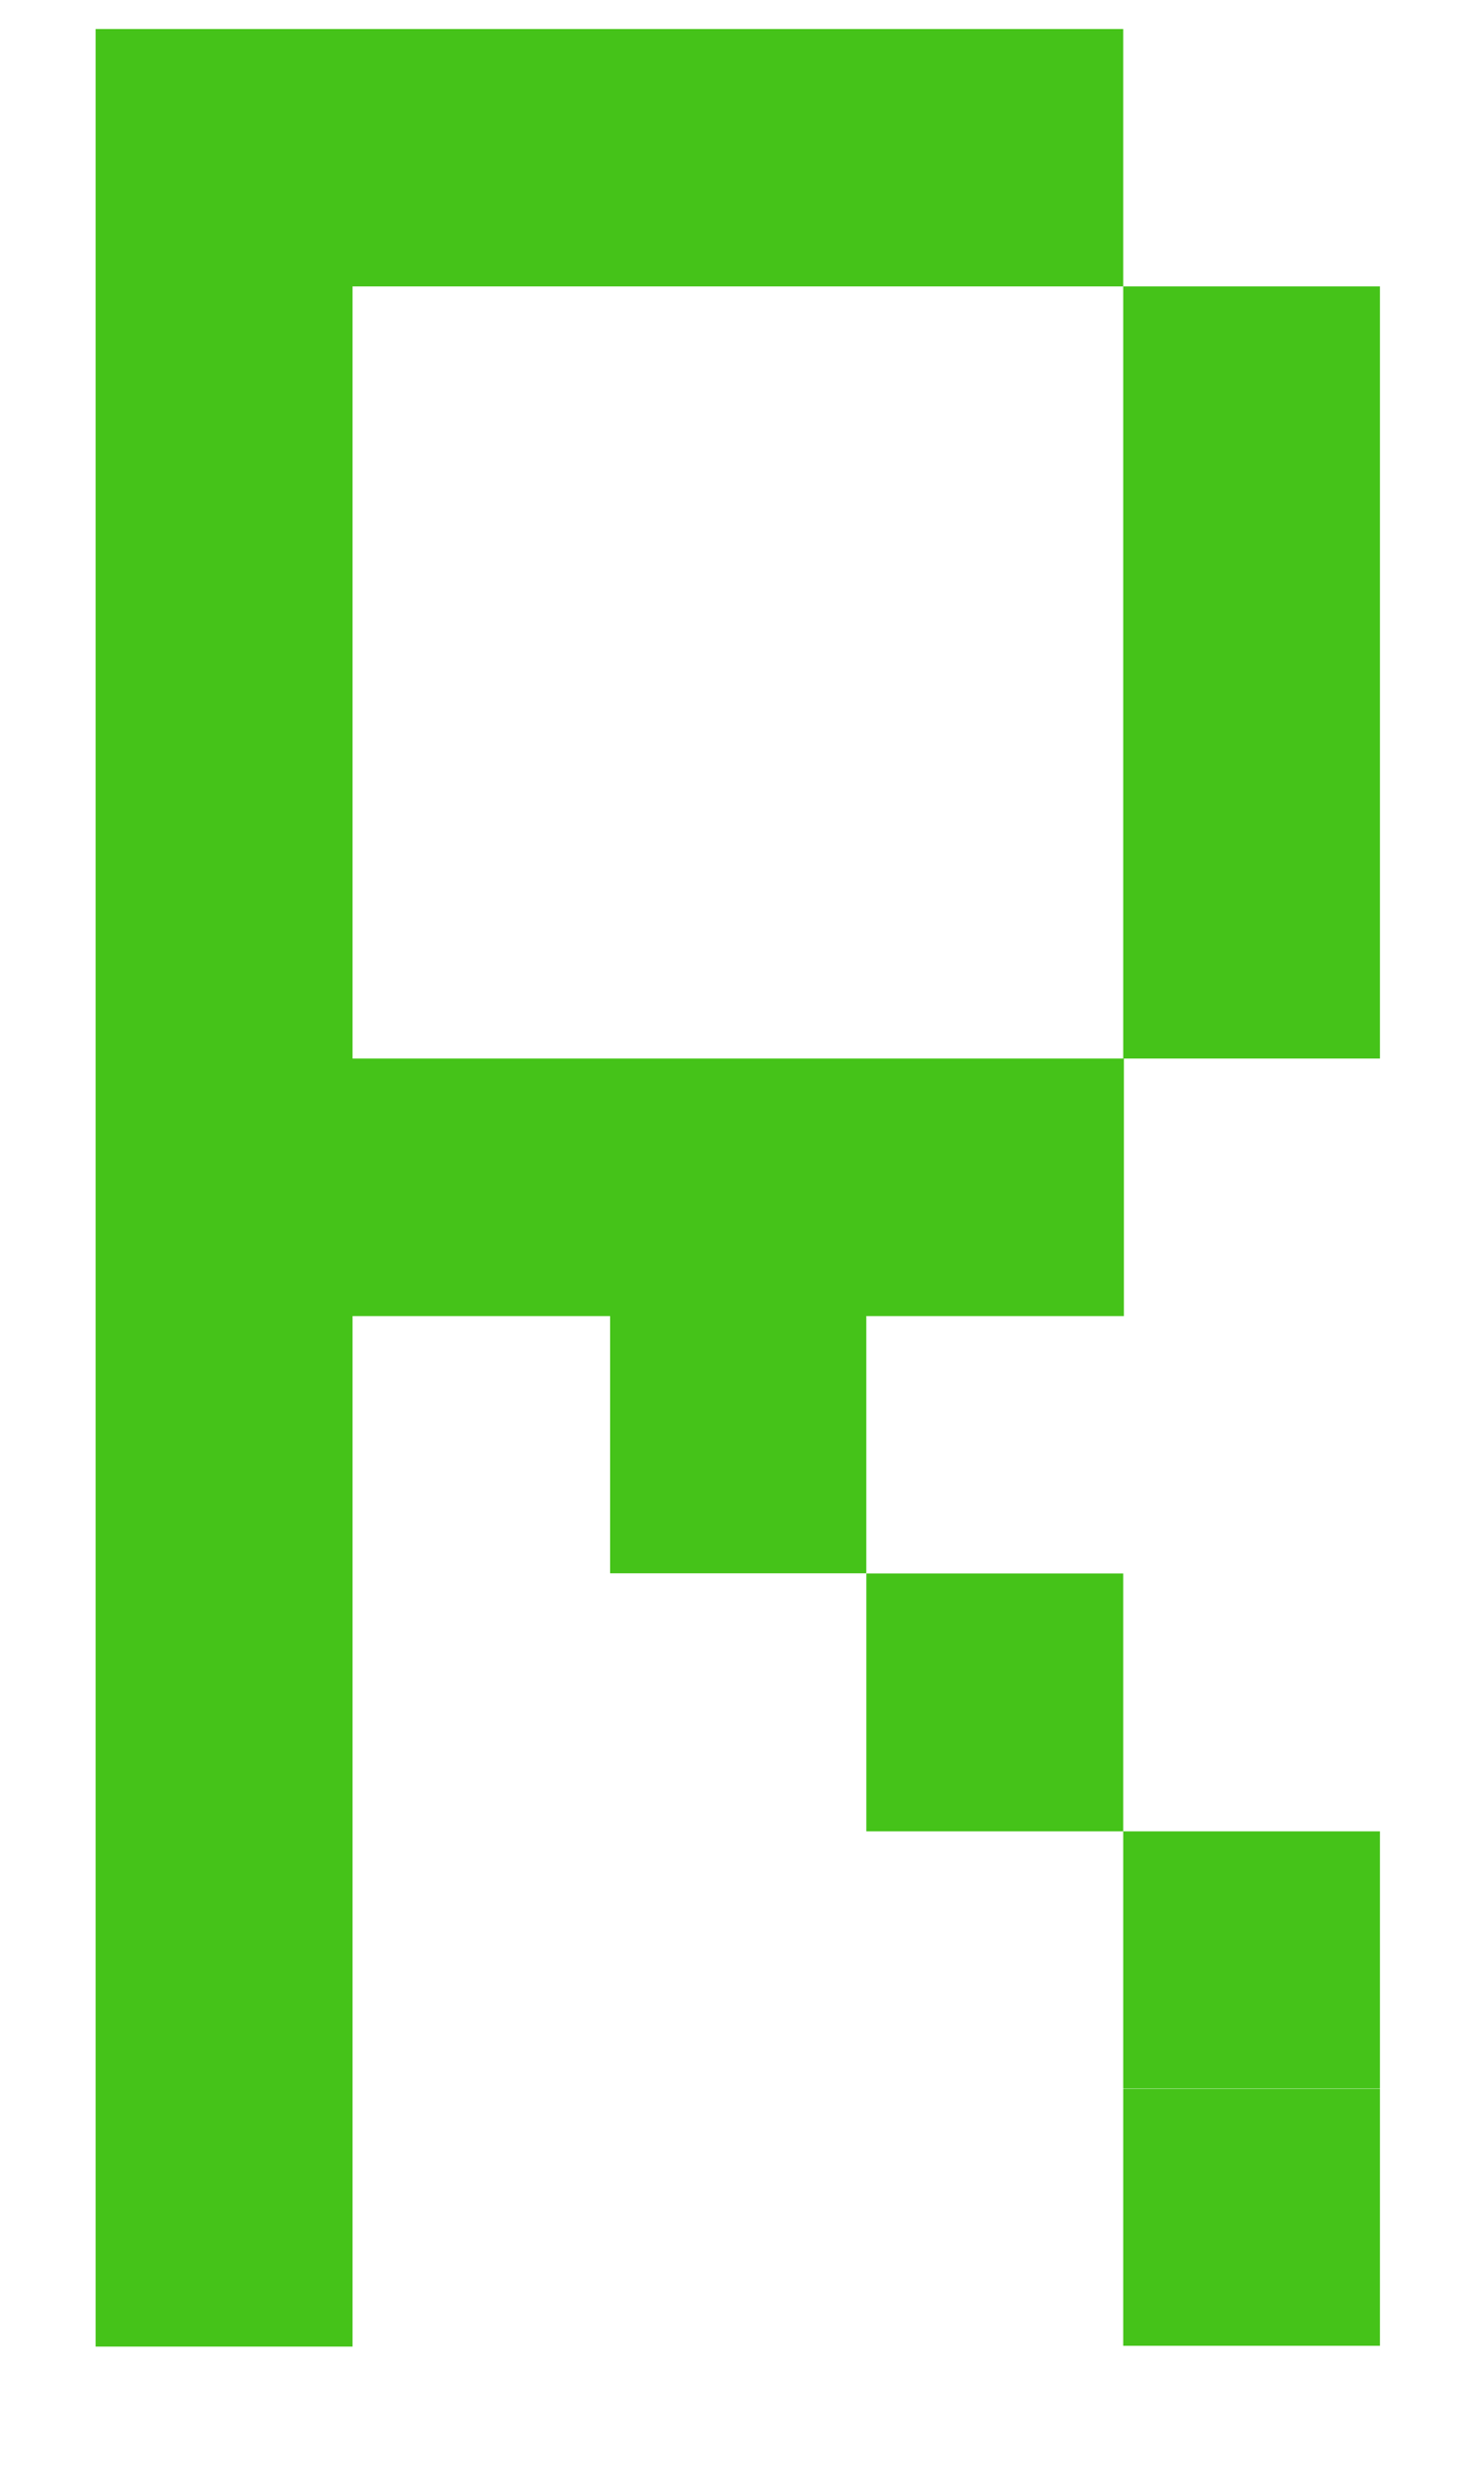 <svg xmlns="http://www.w3.org/2000/svg" width="9" height="15" viewBox="0 0 9 15">
  <defs>
    <style>
      .cls-1 {
        fill: #45c319;
        fill-rule: evenodd;
      }
    </style>
  </defs>
  <path id="R" class="cls-1" d="M2.138,1.736H0.58V0.176H2.138v1.56Zm1.558,0H2.138V0.176H3.7v1.56Zm1.558,0H3.7V0.176H5.254v1.56Zm1.558,0H5.254V0.176H6.812v1.56ZM2.138,3.3H0.58V1.736H2.138V3.3Zm6.231,0H6.812V1.736H8.369V3.3ZM2.138,4.856H0.58V3.3H2.138v1.56Zm6.231,0H6.812V3.3H8.369v1.56Zm0,1.56H6.812V4.856H8.369v1.56Zm-6.231,0H0.58V4.856H2.138v1.56ZM3.7,7.977H2.138V6.416H3.7v1.56Zm1.558,0H3.7V6.416H5.254v1.56Zm1.558-1.56v1.56H5.254V6.416H6.812M2.138,7.976H0.58V6.416H2.138v1.56Zm3.116,1.56H3.7V7.977H5.254v1.56Zm-3.116,0H0.58V7.976H2.138v1.56ZM6.812,11.1H5.254V9.537H6.812V11.1Zm-4.674,0H0.58V9.536H2.138V11.1Zm0,1.563H0.58V11.1H2.138v1.56Zm0,1.56H0.58v-1.56H2.138v1.56Zm6.231-1.563H6.812V11.1H8.369v1.56Zm0,1.558H6.812v-1.56H8.369v1.56Z"/>
</svg>
